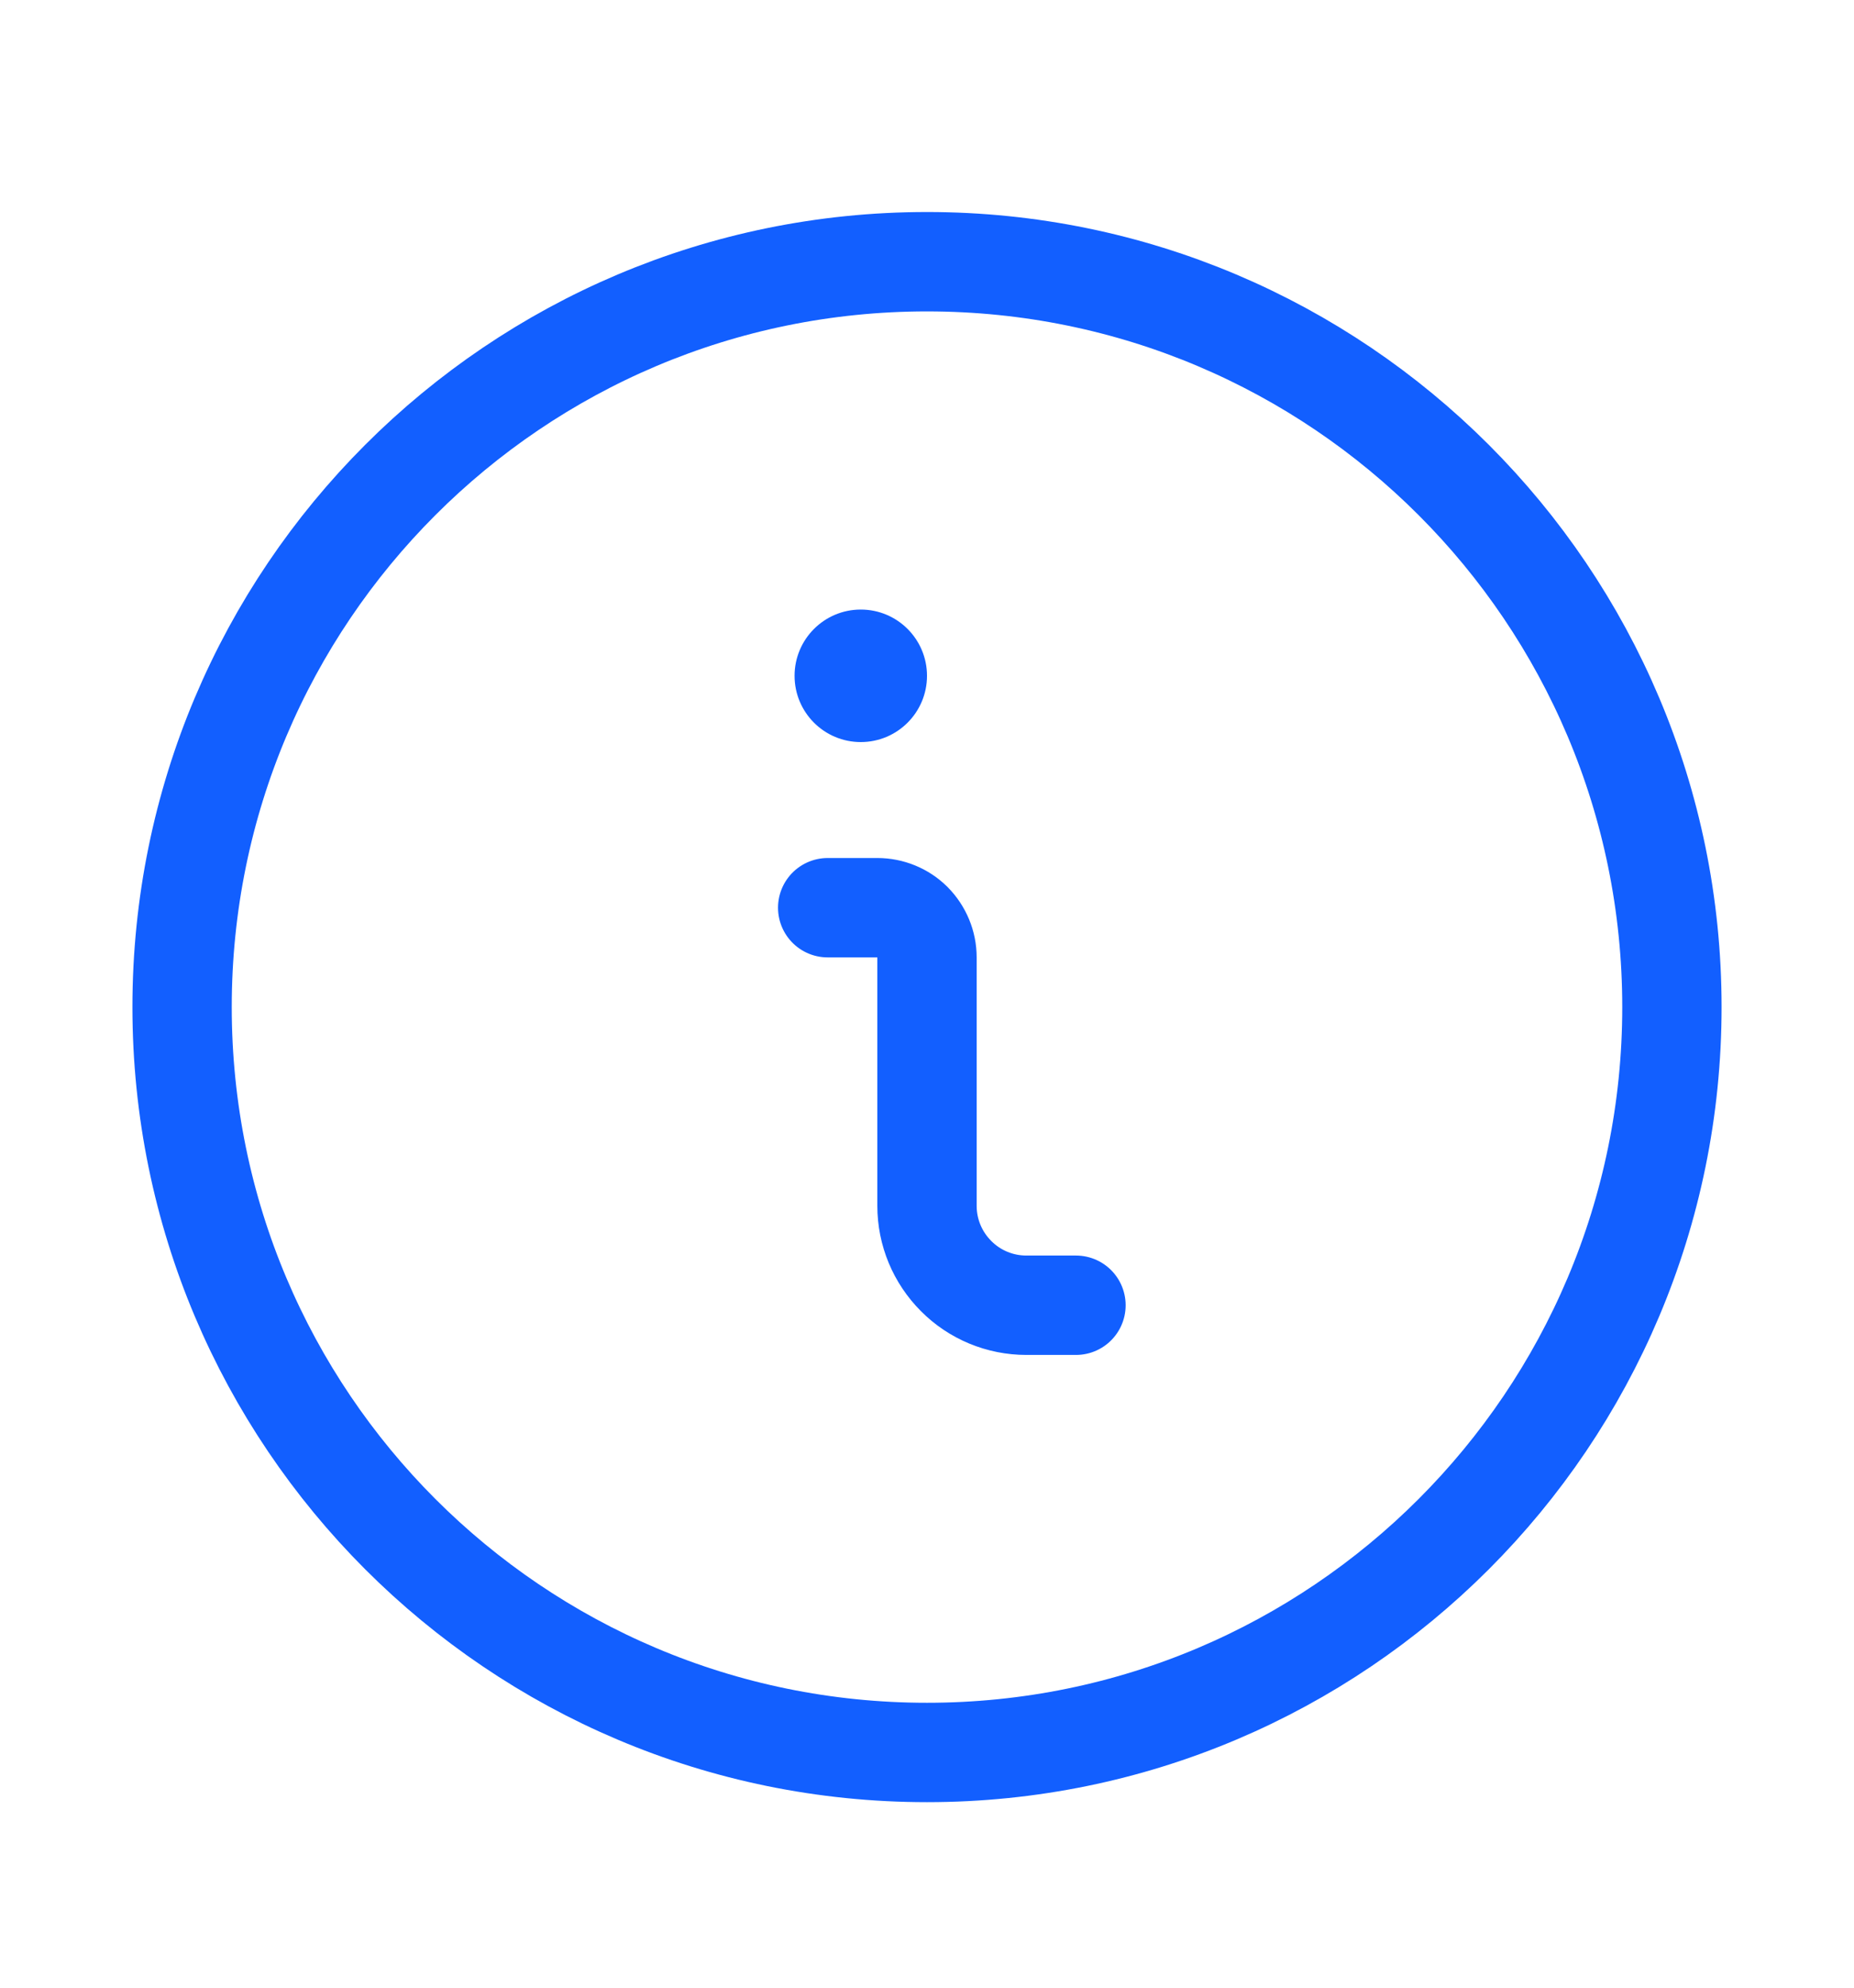<svg width="14" height="15" viewBox="0 0 14 15" fill="none" xmlns="http://www.w3.org/2000/svg">
<path d="M8.125 9.85H7.75C7.551 9.85 7.36 9.771 7.22 9.63C7.079 9.489 7 9.299 7 9.1V7.225C7 7.125 6.96 7.03 6.89 6.959C6.82 6.889 6.724 6.85 6.625 6.85H6.25" stroke="#125FFF" stroke-width="0.75" stroke-linecap="round" stroke-linejoin="round"/>
<path d="M7 13.225C10.107 13.225 12.625 10.706 12.625 7.6C12.625 4.493 10.107 1.975 7 1.975C3.893 1.975 1.375 4.493 1.375 7.6C1.375 10.706 3.893 13.225 7 13.225Z" stroke="#125FFF" stroke-width="0.75" stroke-linecap="round" stroke-linejoin="round"/>
<ellipse cx="6.5" cy="5.1" rx="0.5" ry="0.5" fill="#125FFF"/>
</svg>
